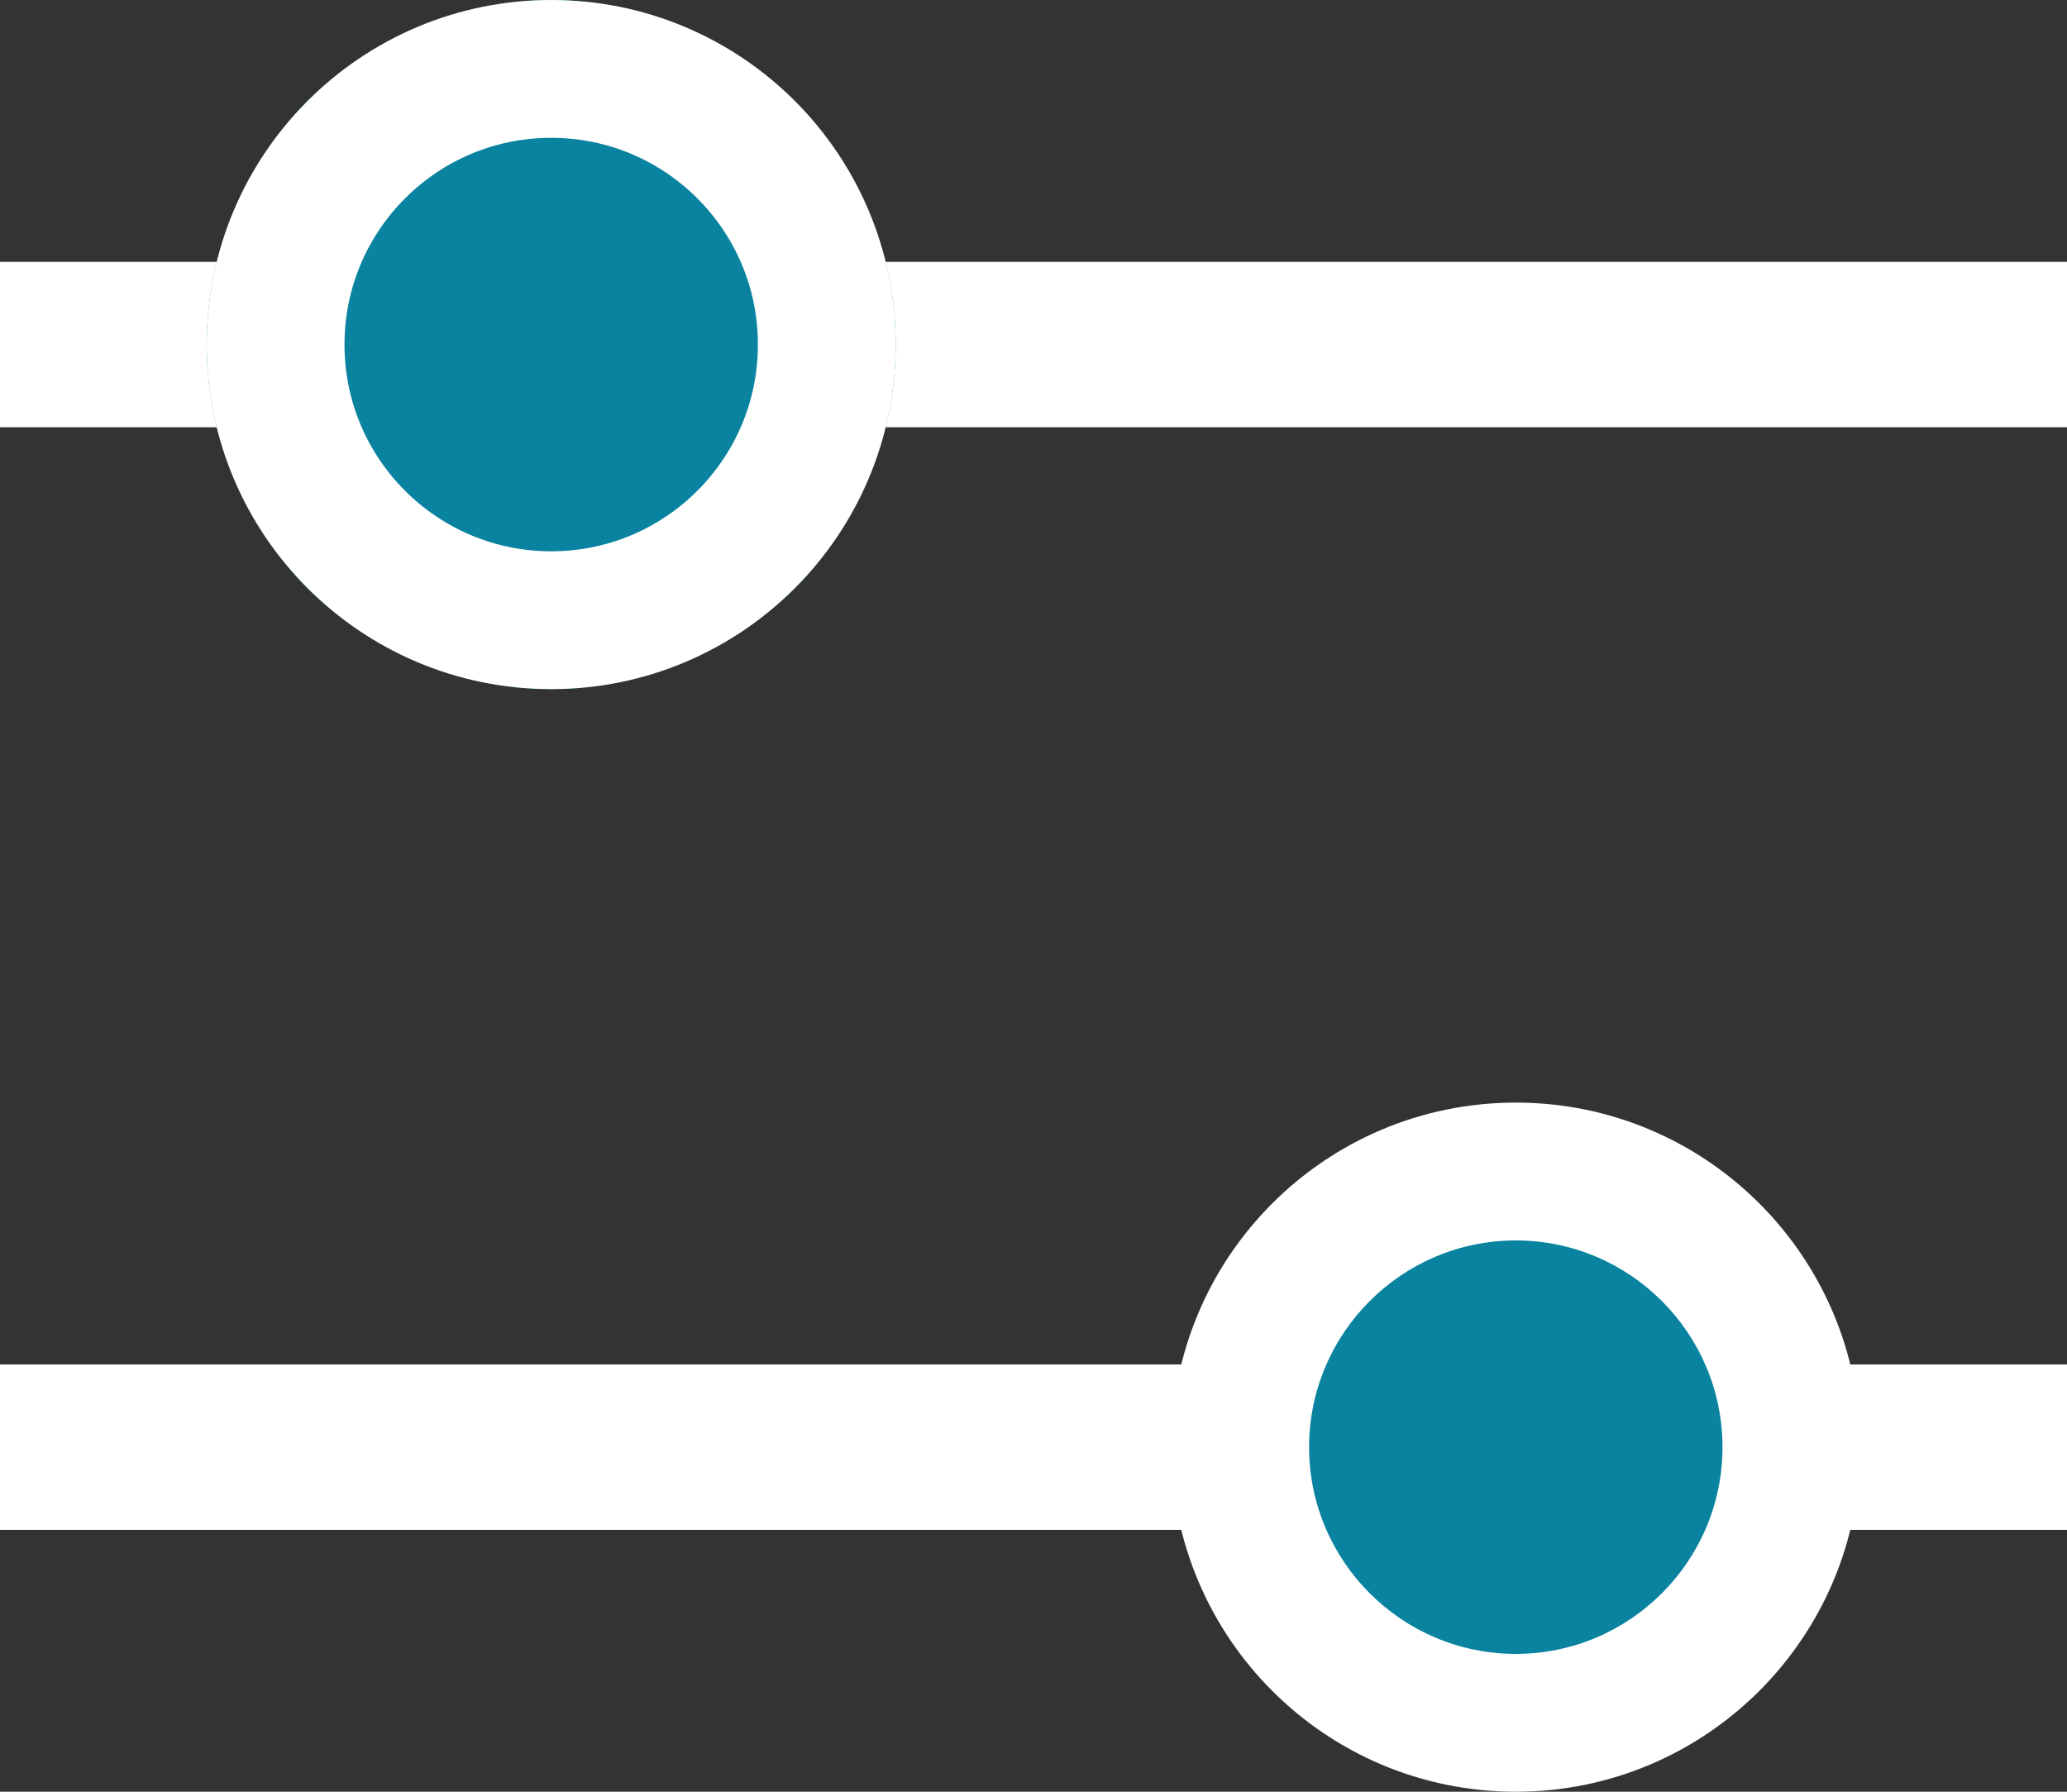 <svg id="Group_540" data-name="Group 540" xmlns="http://www.w3.org/2000/svg" width="15" height="13" viewBox="0 0 15 13">
  <rect x="0" y="0" width="15" height="13" fill="#333333" stroke="none"/>
  <path id="Path_145" data-name="Path 145" d="M0,0H15" transform="translate(0 2.5)" fill="none" stroke="#fff" stroke-width="1.2"/>
  <path id="Path_146" data-name="Path 146" d="M0,0H15" transform="translate(0 10.5)" fill="none" stroke="#fff" stroke-width="1.2"/>
  <g id="Ellipse_211" data-name="Ellipse 211" transform="translate(1.5)" fill="#09839f" stroke="#fff" stroke-width="1">
    <circle cx="2.5" cy="2.5" r="2.5" stroke="none"/>
    <circle cx="2.5" cy="2.5" r="2" fill="none"/>
  </g>
  <g id="Path_153" data-name="Path 153" transform="translate(8.5 8)" fill="#09839f">
    <path d="M 2.5 4.5 C 1.397 4.5 0.5 3.603 0.5 2.5 C 0.5 1.397 1.397 0.5 2.5 0.5 C 3.603 0.5 4.5 1.397 4.5 2.5 C 4.5 3.603 3.603 4.5 2.5 4.5 Z" stroke="none"/>
    <path d="M 2.5 1 C 1.673 1 1 1.673 1 2.5 C 1 3.327 1.673 4 2.5 4 C 3.327 4 4 3.327 4 2.5 C 4 1.673 3.327 1 2.5 1 M 2.5 0 C 3.881 0 5 1.119 5 2.5 C 5 3.881 3.881 5 2.5 5 C 1.119 5 0 3.881 0 2.5 C 0 1.119 1.119 0 2.5 0 Z" stroke="none" fill="#fff"/>
  </g>
</svg>
